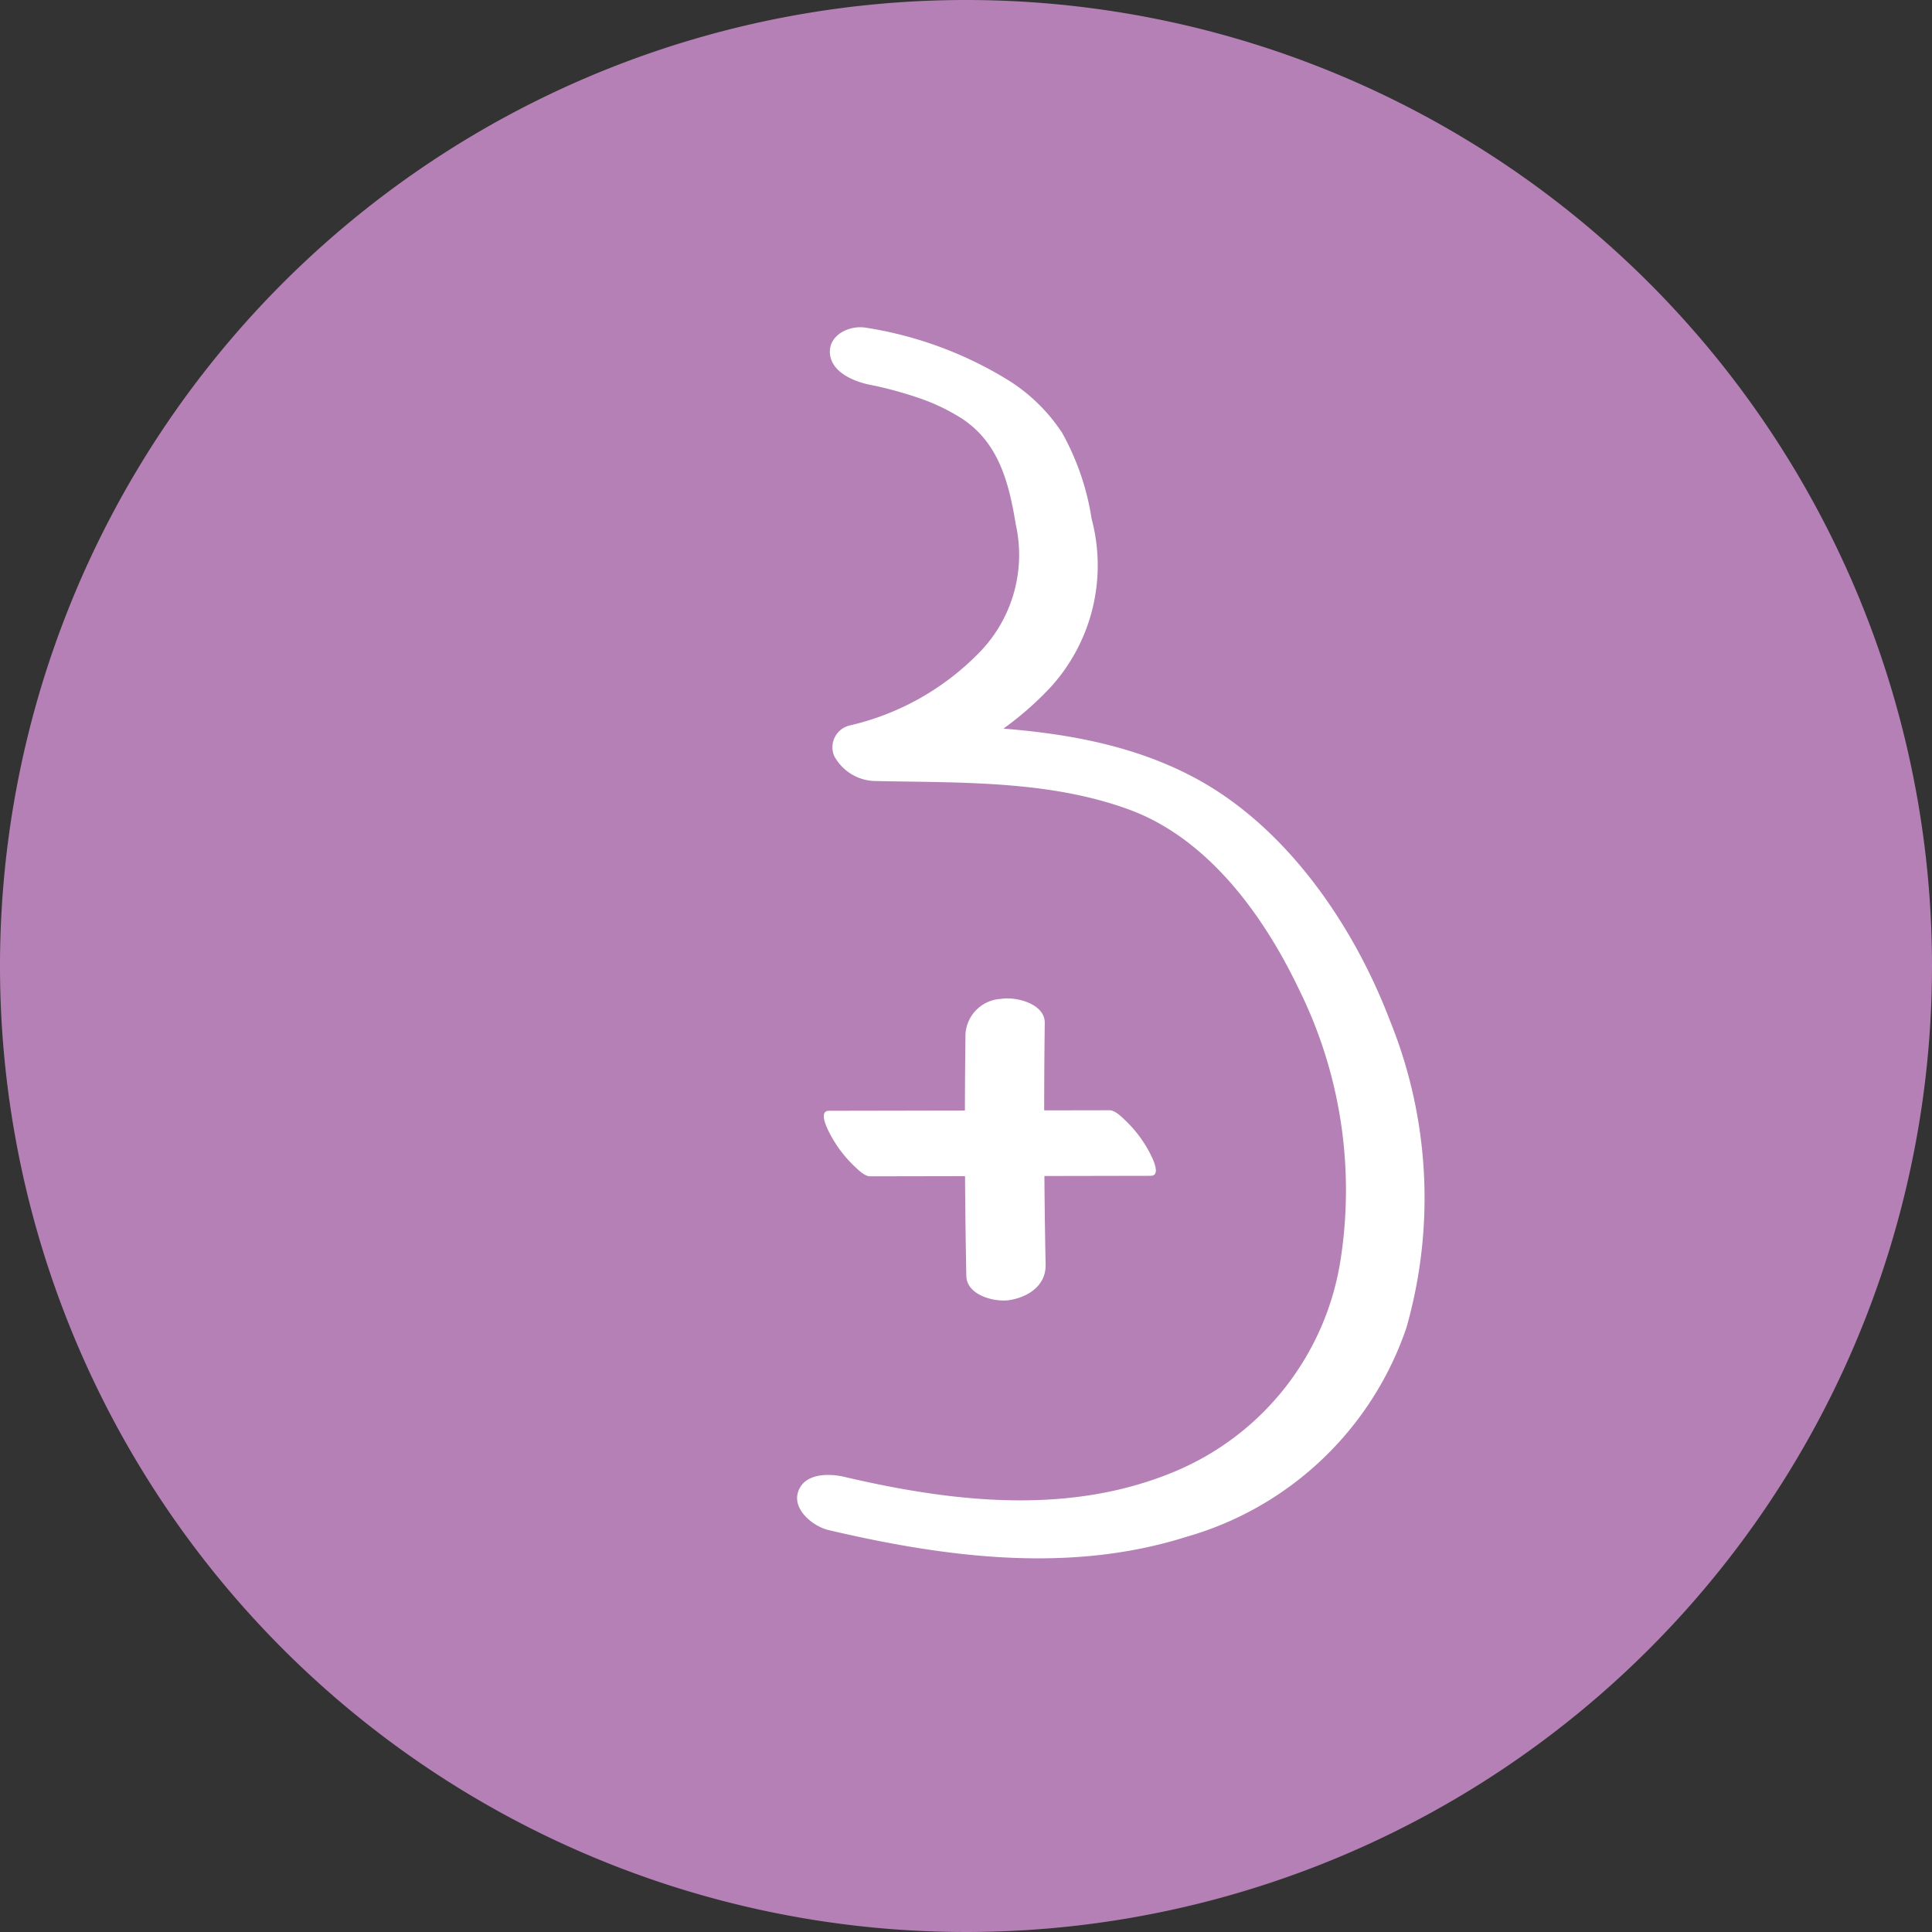 <svg id="Group_11082" data-name="Group 11082" xmlns="http://www.w3.org/2000/svg" xmlns:xlink="http://www.w3.org/1999/xlink" width="82" height="82" viewBox="0 0 82 82">
  <rect x="0" y="0" width="82" height="82" fill="#333333" stroke="none"/>
  <defs>
    <clipPath id="clip-path">
      <rect id="Rectangle_2162" data-name="Rectangle 2162" width="82" height="82" transform="translate(0 0)" fill="#b580b5"/>
    </clipPath>
  </defs>
  <g id="Group_11084" data-name="Group 11084" transform="translate(0 0)" clip-path="url(#clip-path)">
    <path id="Path_25976" data-name="Path 25976" d="M82,41A41,41,0,1,1,41,0,41,41,0,0,1,82,41" transform="translate(0 0)" fill="#b580b5"/>
    <path id="Path_25977" data-name="Path 25977" d="M106.309,44.8c-.331-.062.162.034.226.049q.273.061.544.131.584.15,1.155.343a8.444,8.444,0,0,1,1.905.9c1.563,1.026,1.995,2.722,2.284,4.487a5.934,5.934,0,0,1-1.648,5.543,11.168,11.168,0,0,1-5.4,2.994.95.95,0,0,0-.658,1.295,2.019,2.019,0,0,0,1.689,1.062c3.6.079,7.427-.045,10.852,1.222,3.349,1.239,5.7,4.507,7.186,7.622a19.2,19.2,0,0,1,1.758,11.52,11.671,11.671,0,0,1-6.858,8.87c-4.523,1.963-9.534,1.392-14.2.3-.667-.156-1.71-.158-1.963.65-.238.758.663,1.462,1.3,1.61,4.965,1.164,10.241,1.856,15.2.281A13.873,13.873,0,0,0,129,84.819a20.035,20.035,0,0,0-.7-13.056c-1.527-4.009-4.337-8.139-8.174-10.236-4.219-2.306-9.267-2.252-13.936-2.355l1.031,2.356a13.528,13.528,0,0,0,6.7-3.926,7.677,7.677,0,0,0,1.721-7.128,10.853,10.853,0,0,0-1.26-3.662,7.482,7.482,0,0,0-2.2-2.171,16.266,16.266,0,0,0-6.1-2.273c-.679-.127-1.583.278-1.548,1.055.038.862,1.09,1.252,1.774,1.38" transform="translate(-69.311 -28.456)" fill="#fff"/>
    <path id="Path_25978" data-name="Path 25978" d="M124.879,130.706q-.064,5.129.036,10.257c.016.828,1.226,1.134,1.865,1.02.8-.142,1.518-.634,1.5-1.5q-.1-5.128-.036-10.258c.01-.827-1.245-1.13-1.865-1.02a1.591,1.591,0,0,0-1.5,1.5" transform="translate(-83.901 -86.808)" fill="#fff"/>
    <path id="Path_25979" data-name="Path 25979" d="M108.572,146.469l11.9-.022c.566,0-.125-1.142-.23-1.31a5.263,5.263,0,0,0-.823-1.02c-.172-.162-.449-.452-.7-.452l-11.9.022c-.566,0,.125,1.142.23,1.31a5.238,5.238,0,0,0,.823,1.02c.172.162.449.452.7.452" transform="translate(-71.634 -96.542)" fill="#fff"/>
  </g>
</svg>
